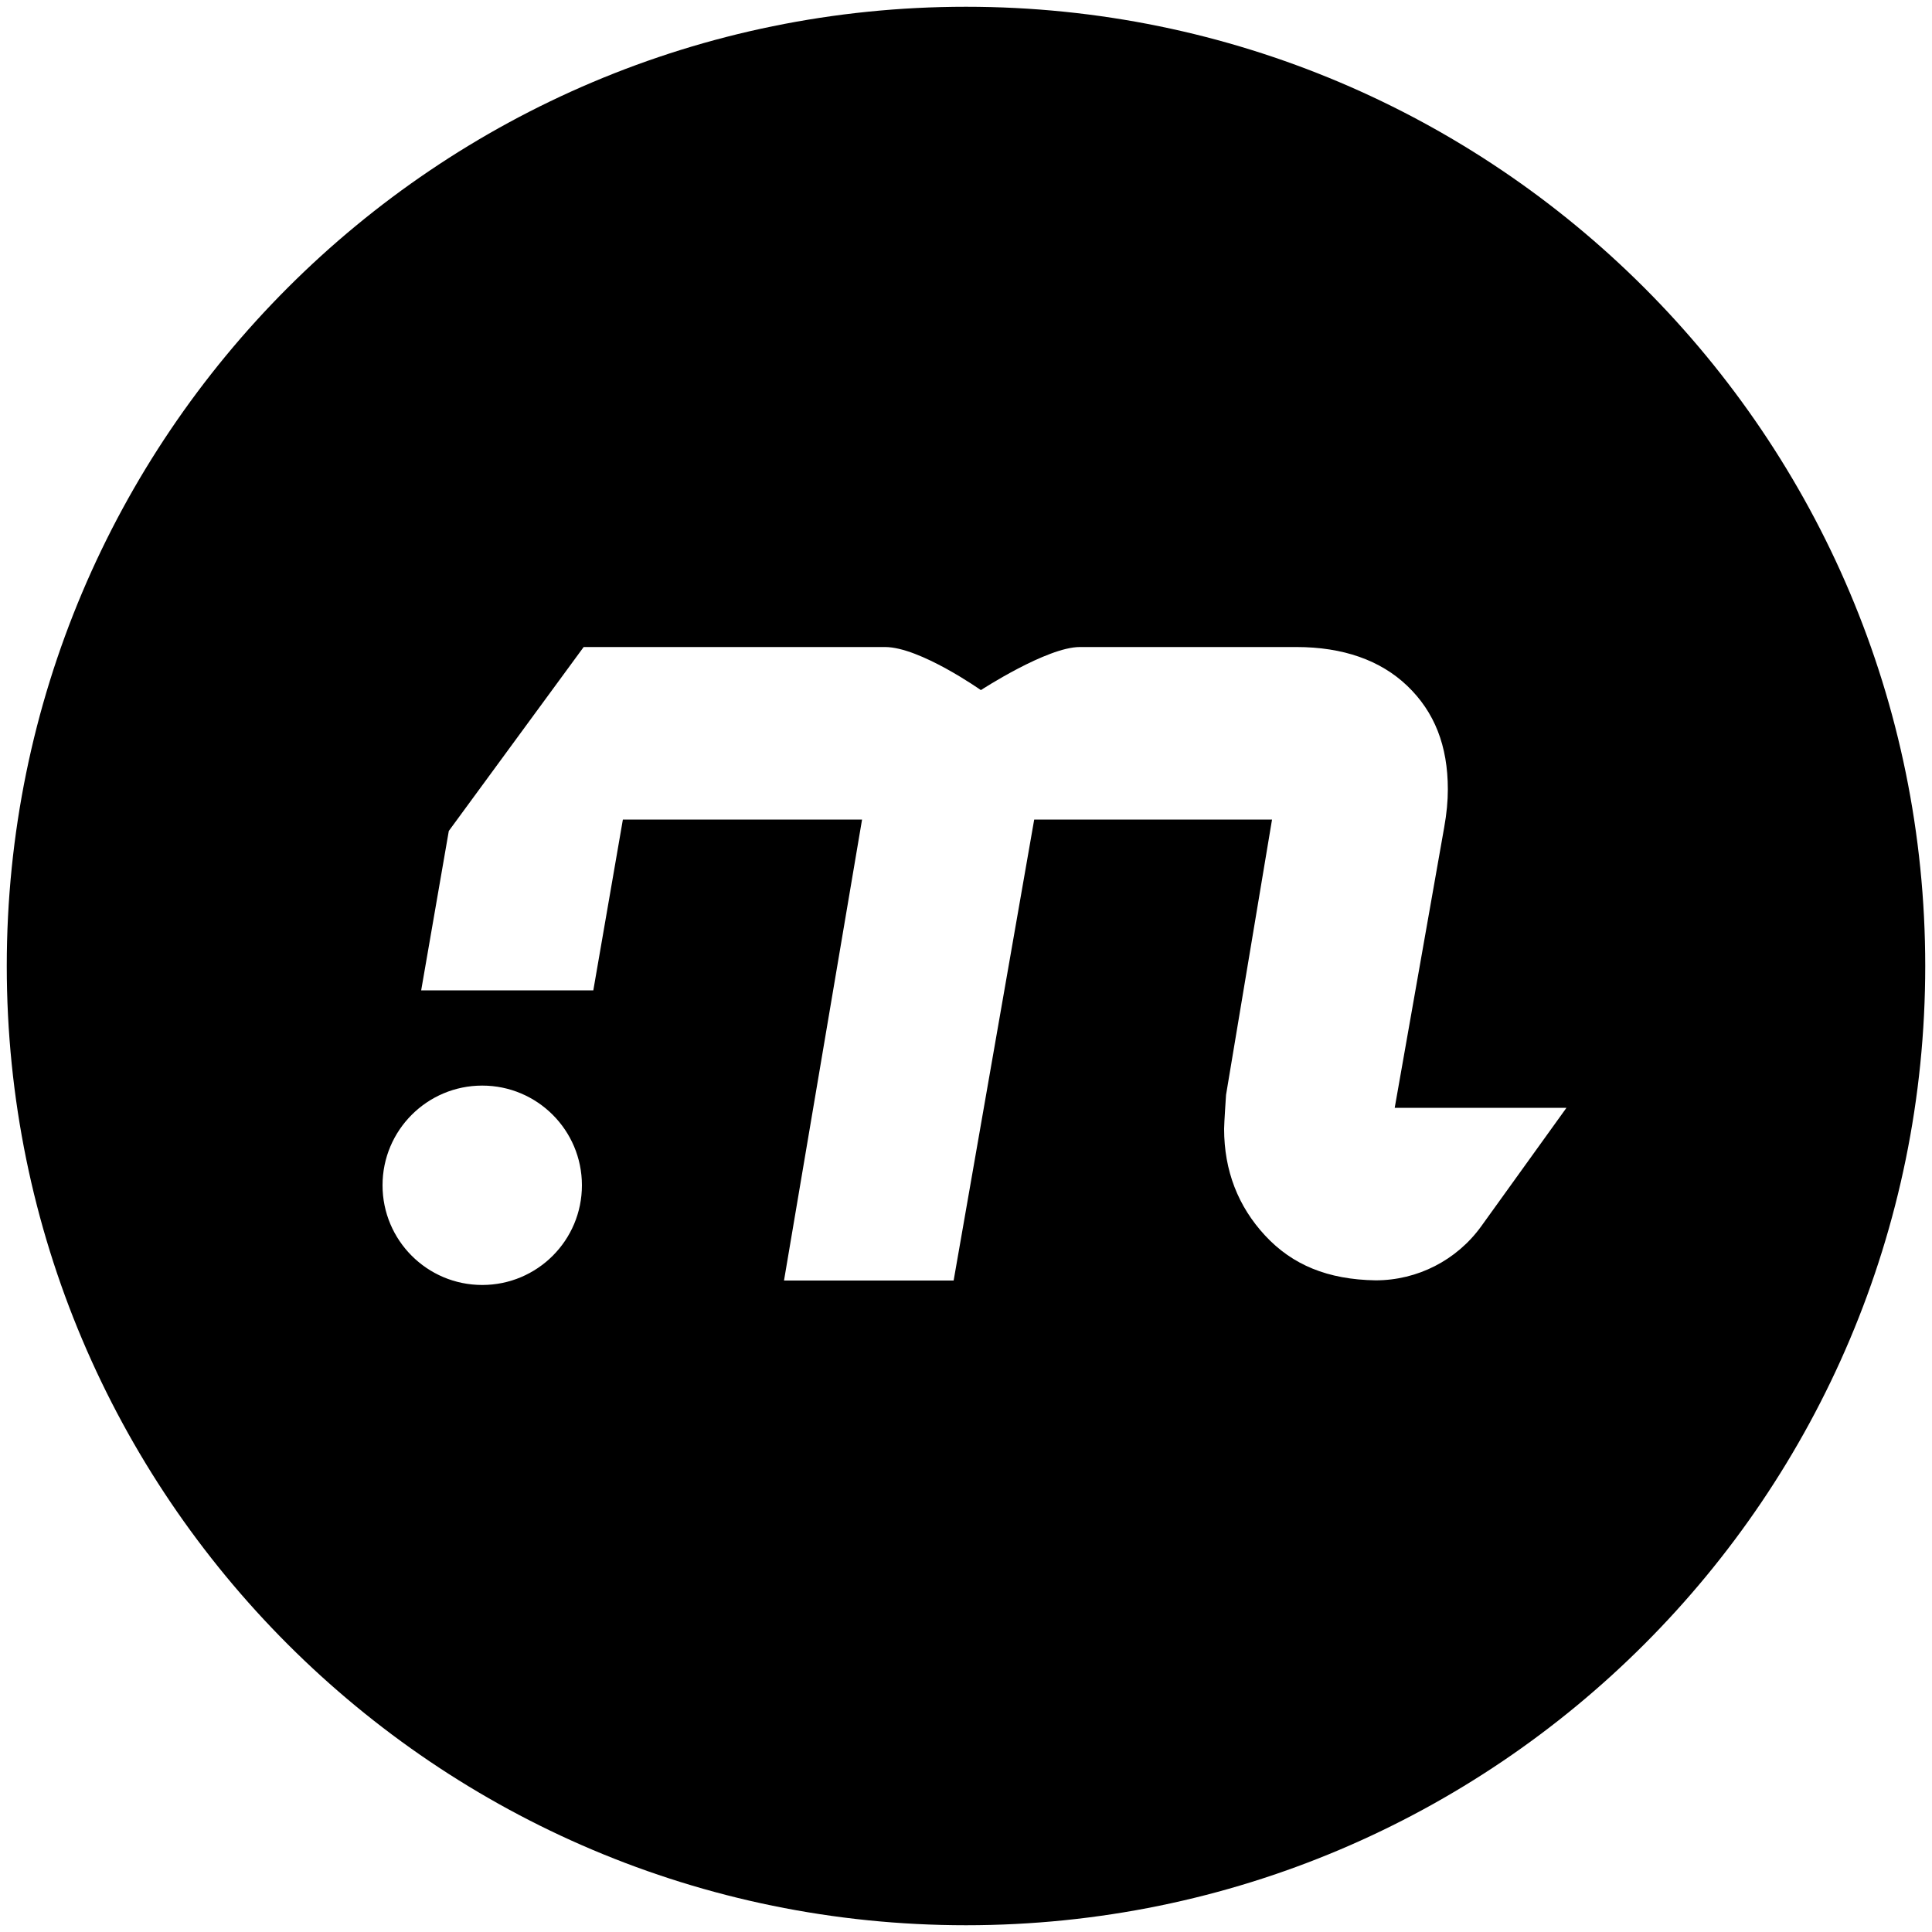 <svg version="1.1" viewBox="0 0 100 100" x="0px" xml:space="preserve" xmlns="http://www.w3.org/2000/svg" xmlns:xlink="http://www.w3.org/1999/xlink" y="0px">
<path d="M50,0.35C22.58,0.35,0.35,22.58,0.35,50S22.58,99.65,50,99.65S99.65,77.42,99.65,50S77.42,0.35,50,0.35z M24.96,66.51
	c-2.85,0-5.16-2.31-5.16-5.16c0-2.85,2.31-5.16,5.16-5.16c2.85,0,5.16,2.31,5.16,5.16C30.12,64.2,27.81,66.51,24.96,66.51z
	 M76.67,63.47c-1.27,1.76-3.3,2.8-5.47,2.8c-2.48-0.04-4.31-0.8-5.72-2.32c-1.4-1.51-2.12-3.36-2.12-5.52c0-0.3,0.1-1.76,0.1-1.76
	l2.38-14.25H53.53l-4.17,23.86h-8.78l4.04-23.86H32.24l-1.53,8.84H21.8l1.43-8.25l6.98-9.52h15.6c1.8,0,4.96,2.23,4.96,2.23
	s3.42-2.23,5.12-2.23H67.1c2.41,0,4.35,0.68,5.74,2.01c1.41,1.35,2.1,3.1,2.1,5.36c0,0.59-0.06,1.25-0.19,1.97l-2.56,14.51h8.89
	L76.67,63.47z"></path>
</svg>